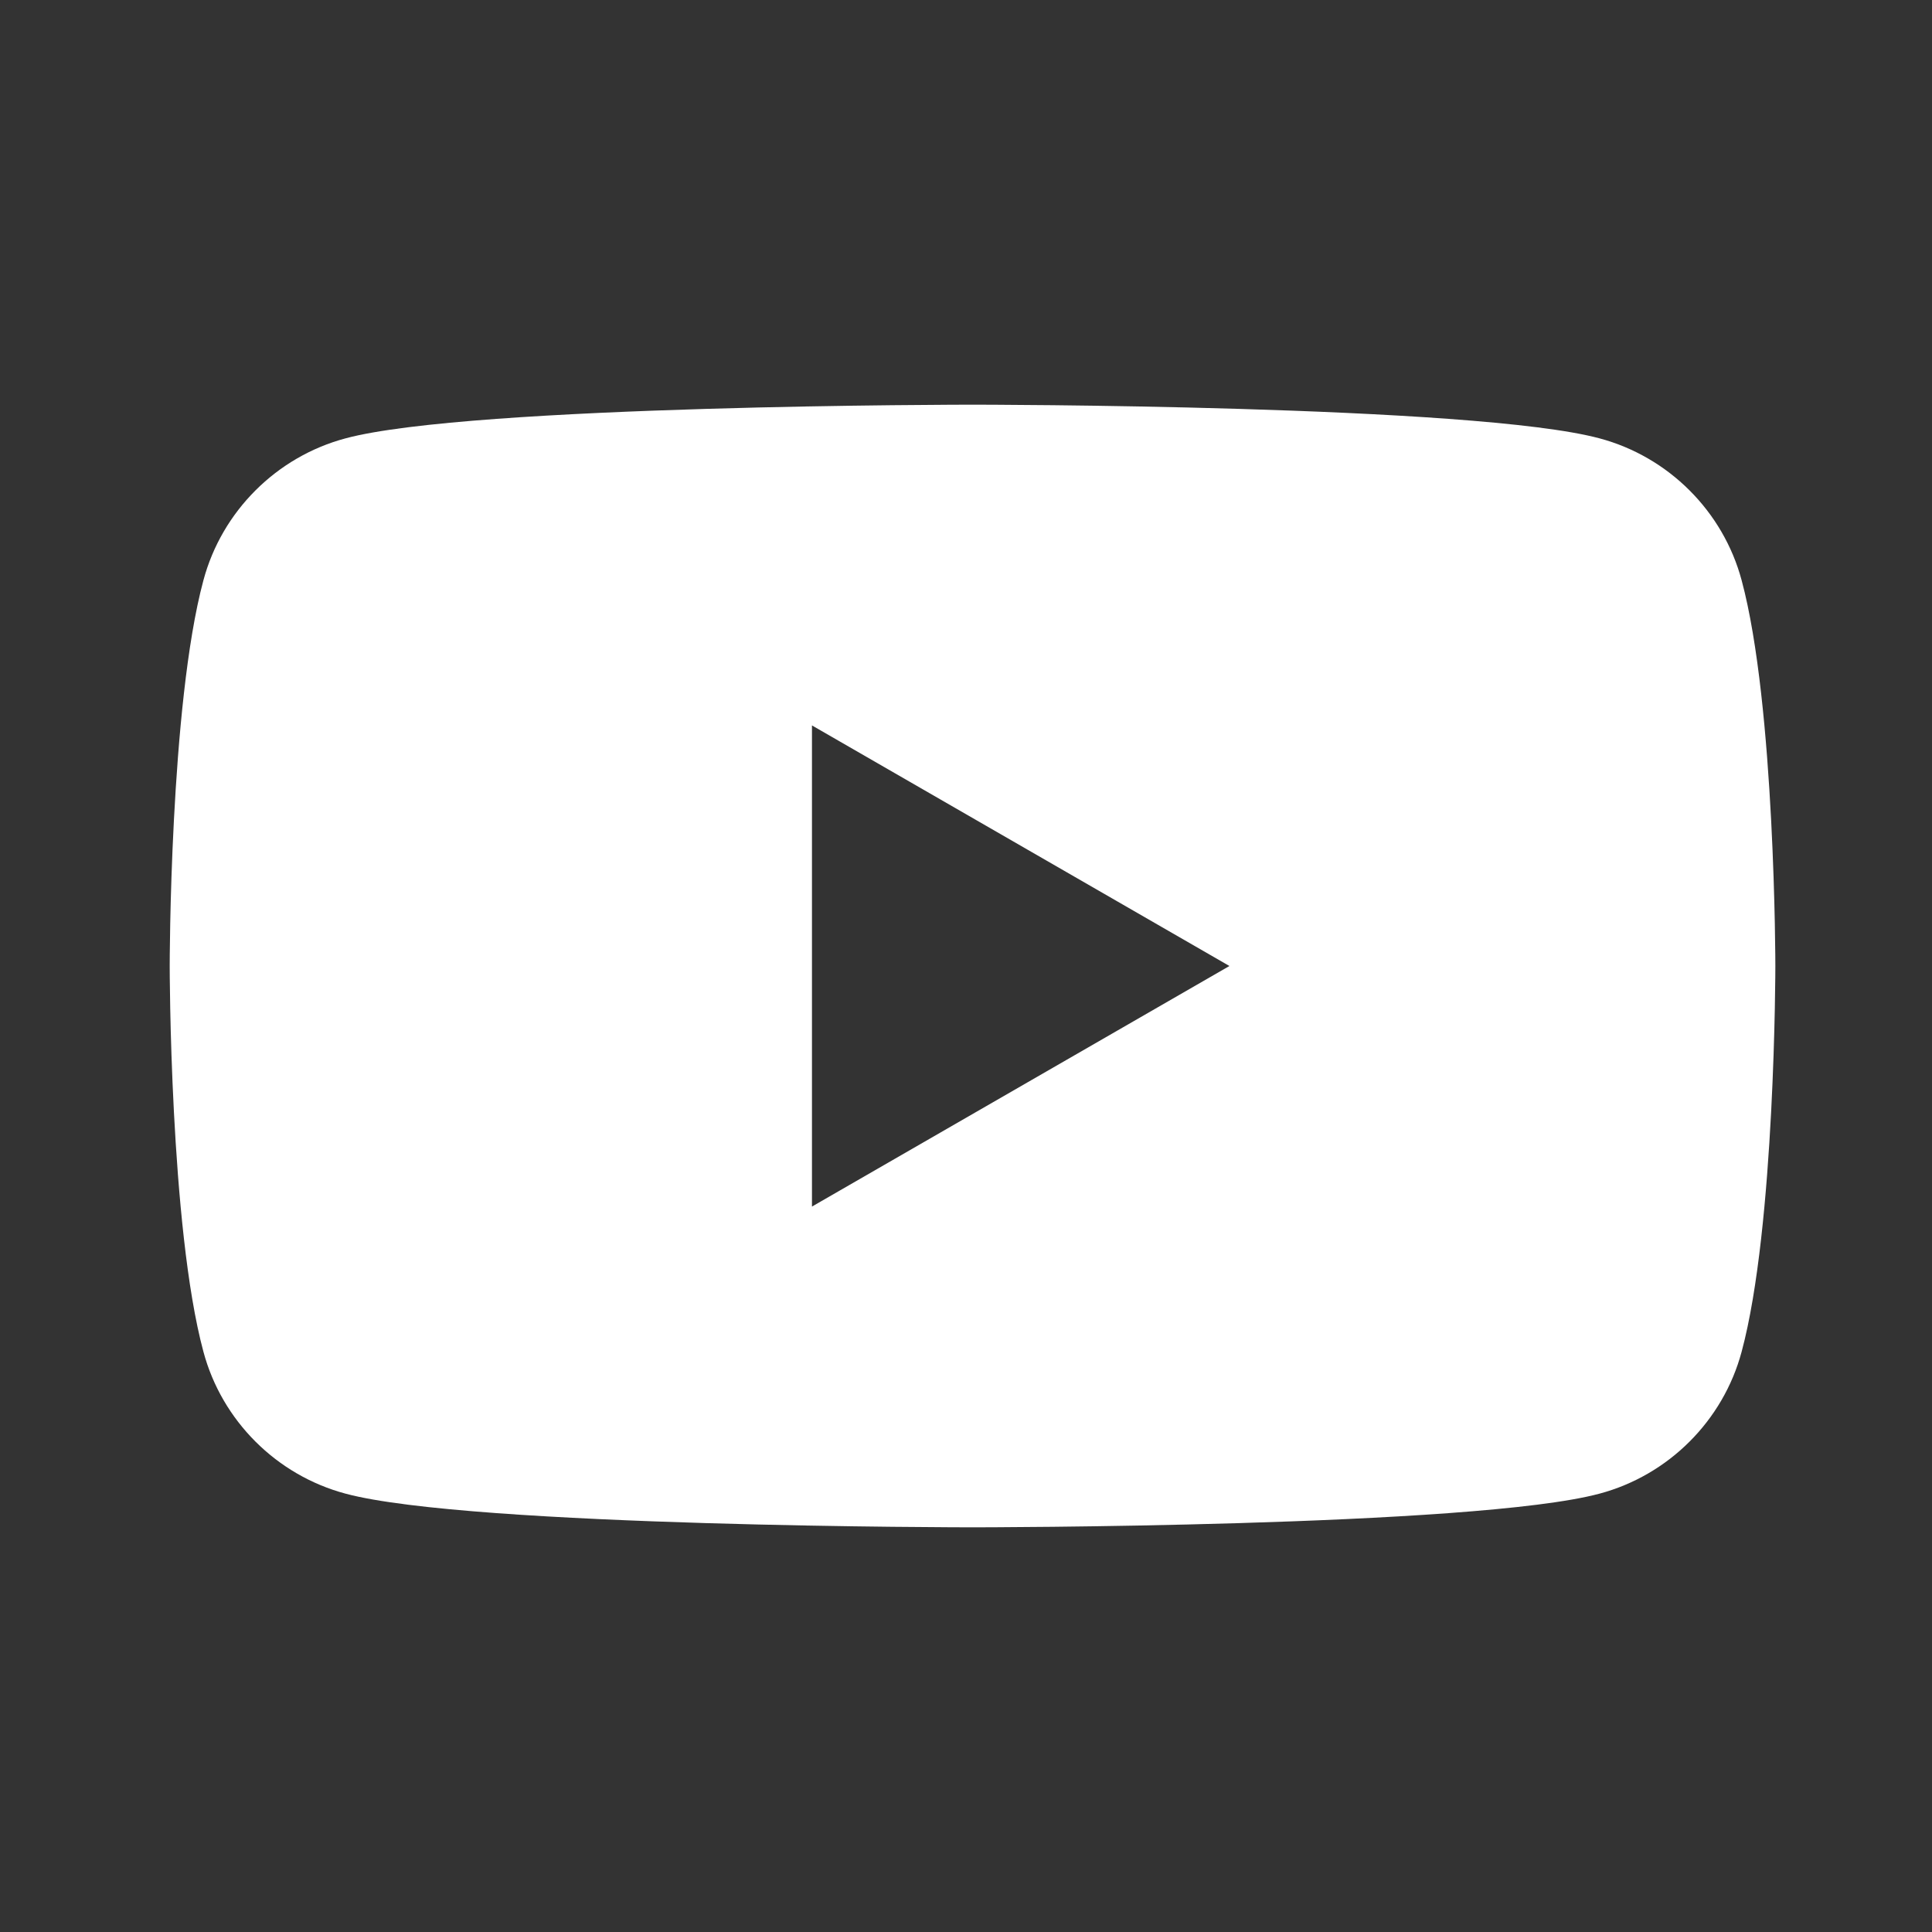 <?xml version="1.0" encoding="UTF-8"?>
<svg width="148px" height="148px" viewBox="0 0 148 148" version="1.1" xmlns="http://www.w3.org/2000/svg" xmlns:xlink="http://www.w3.org/1999/xlink">
    <rect x="0" y="0" width="148" height="148" fill="#333333" stroke="none"/>
    <title>Play Icon</title>
    <g id="Page-1" stroke="none" stroke-width="1" fill="none" fill-rule="evenodd">
        <g id="Sweet-Caroline-1600" transform="translate(-1036, -667)">
            <g id="Introduction-Block" transform="translate(202, 522)">
                <g id="Video" transform="translate(652, 0)">
                    <g id="Play-Icon" transform="translate(182, 145)">
                        <polygon id="Path" points="0 0 148 0 148 148 0 148"></polygon>
                        <path d="M133.417,44.453 C132.002,39.17 127.82,34.993 122.531,33.58 C112.938,31 74.5,31 74.5,31 C74.5,31 36.062,31 26.468,33.58 C21.18,34.993 16.997,39.17 15.583,44.453 C13,54.036 13,74 13,74 C13,74 13,93.964 15.583,103.547 C16.997,108.83 21.18,113.007 26.468,114.42 C36.062,117 74.5,117 74.5,117 C74.5,117 112.938,117 122.531,114.42 C127.82,113.007 132.002,108.83 133.417,103.547 C136,93.964 136,74 136,74 C136,74 136,54.036 133.417,44.453 Z M62.2,92.429 L62.2,55.571 L94.18,74 L62.2,92.429 Z" id="Shape" fill="#FFFFFF" fill-rule="nonzero"></path>
                    </g>
                </g>
            </g>
        </g>
    </g>
</svg>